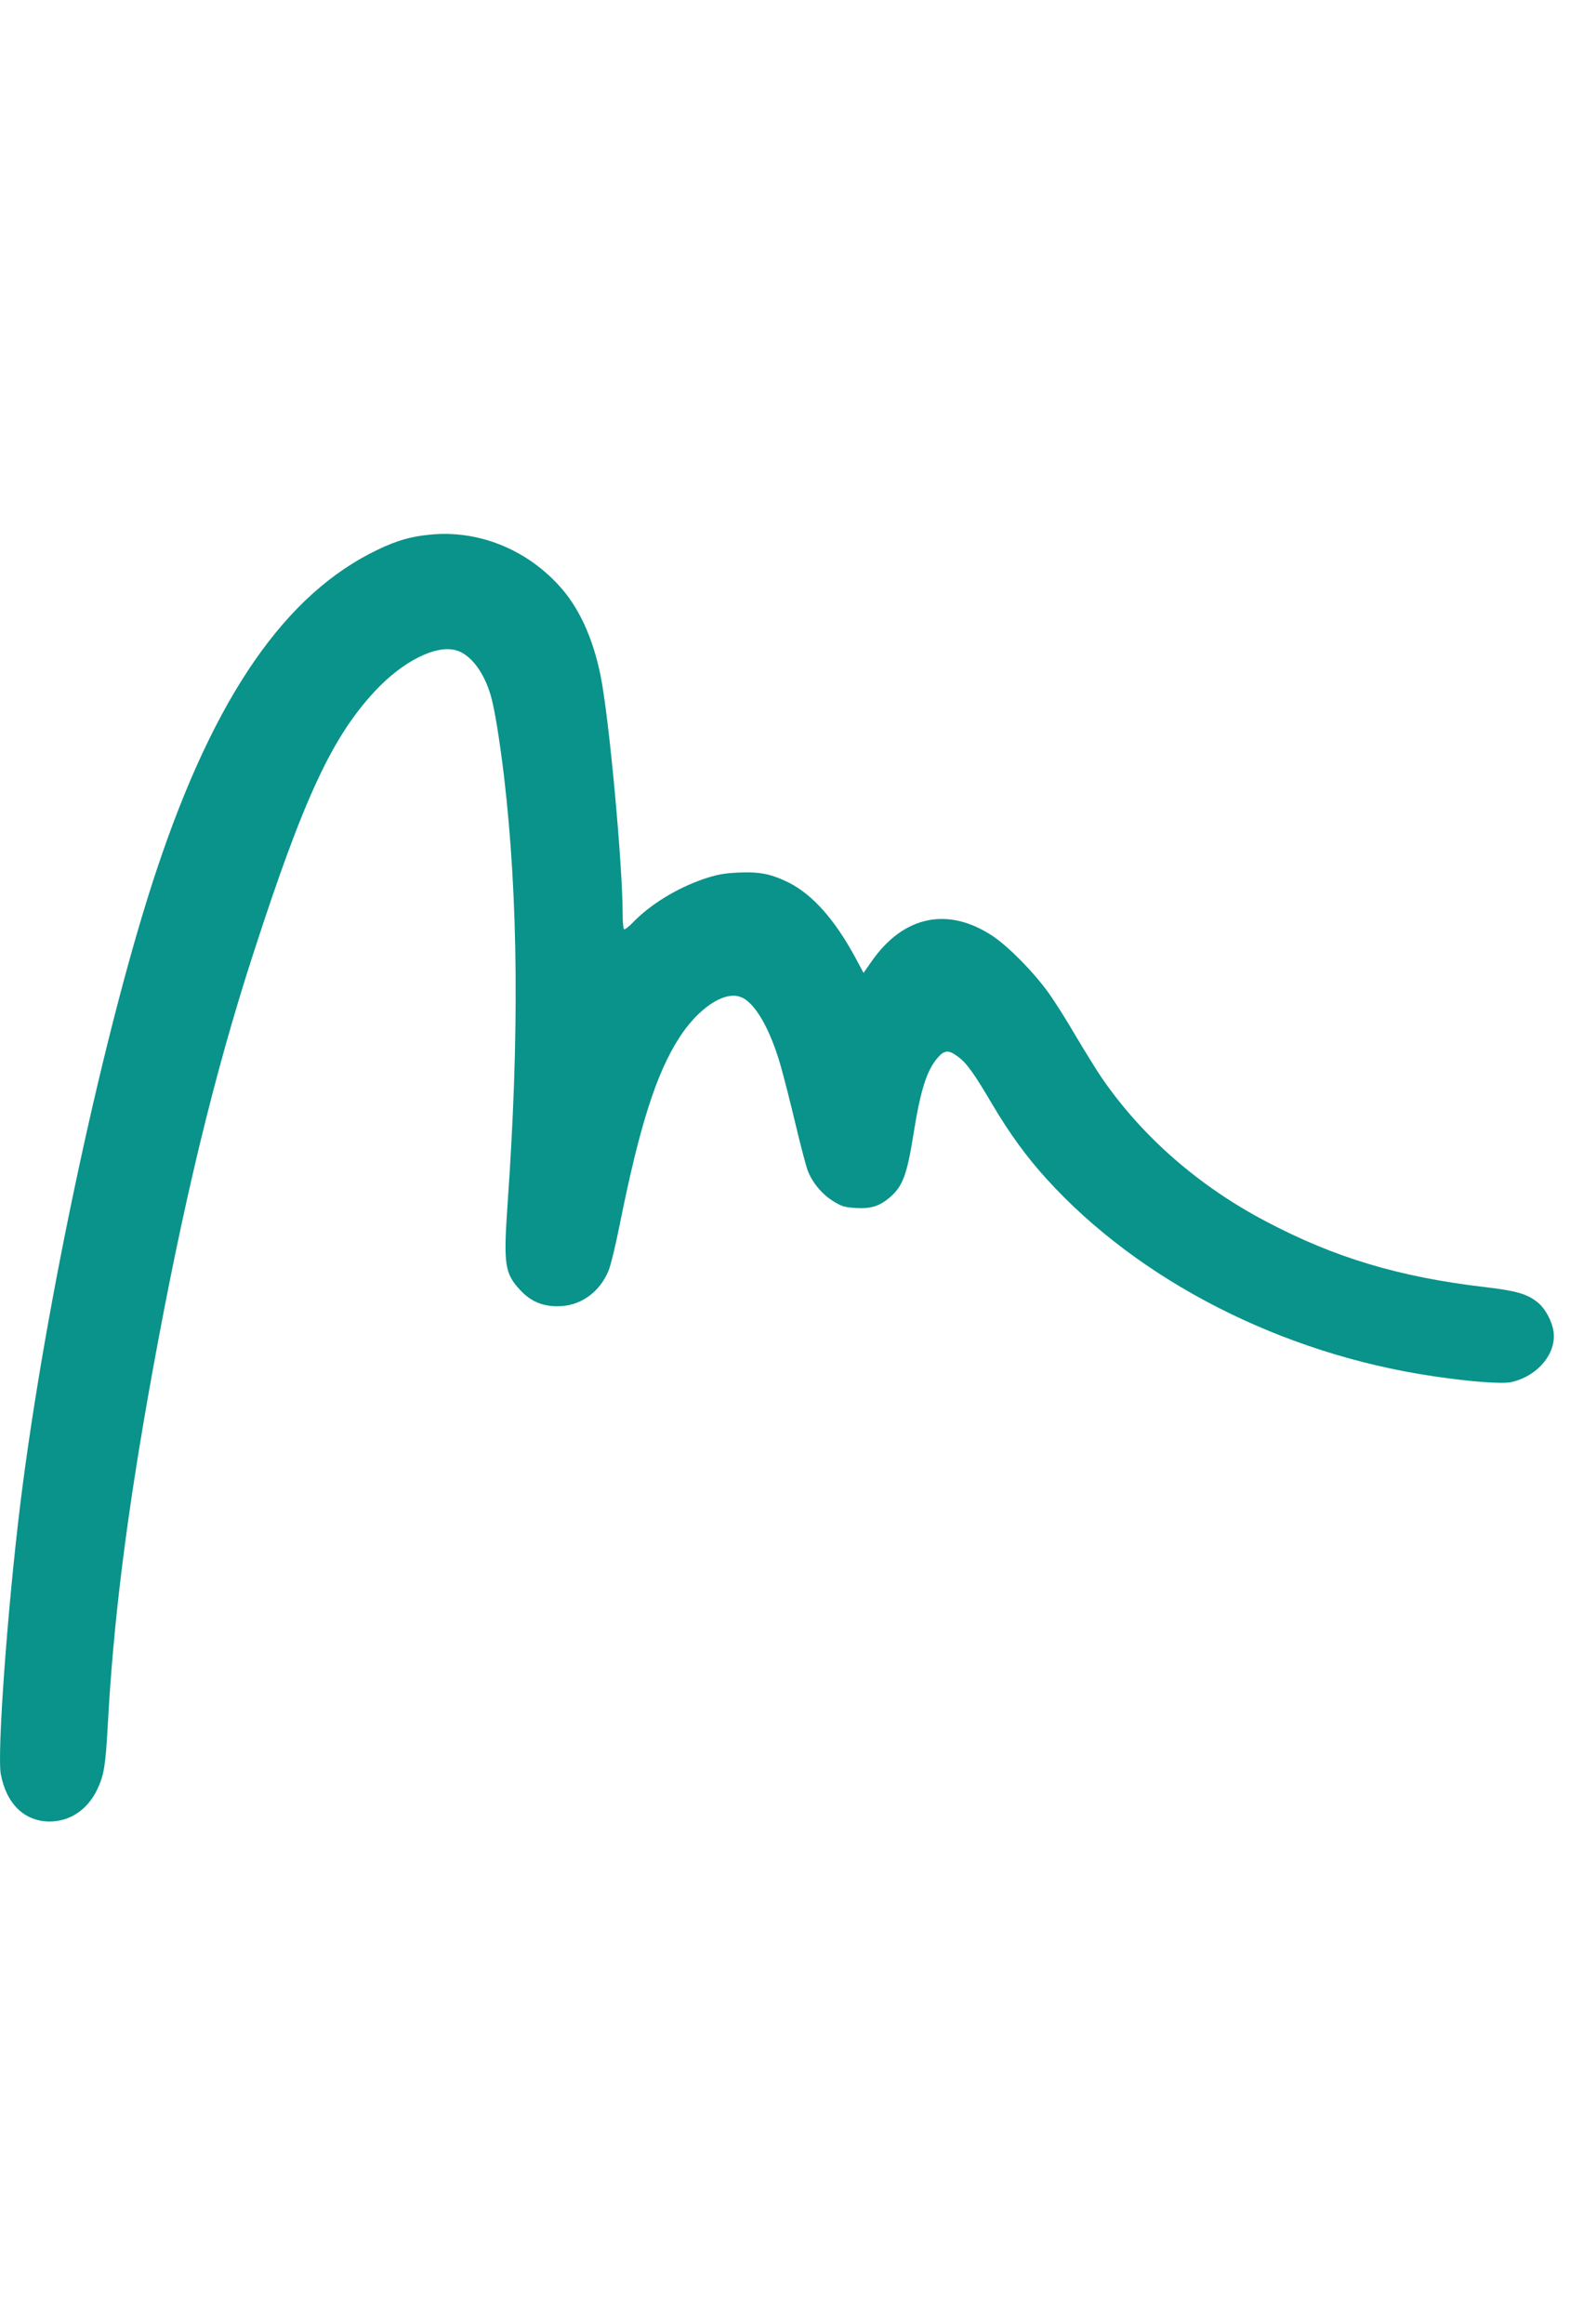 <svg width="50" height="74" viewBox="0 0 50 74" fill="none" xmlns="http://www.w3.org/2000/svg">
<path d="M13.706 17.023C13.081 17.082 12.649 17.207 12.023 17.506C9.094 18.908 6.844 22.156 5.01 27.638C3.364 32.538 1.438 41.48 0.65 47.863C0.235 51.237 -0.094 55.822 0.025 56.49C0.203 57.441 0.78 58 1.589 58C2.231 57.995 2.787 57.625 3.094 56.984C3.31 56.533 3.359 56.24 3.429 54.99C3.612 51.579 4.038 48.189 4.858 43.664C5.83 38.307 6.828 34.173 8.079 30.327C9.676 25.4 10.577 23.466 11.953 21.994C12.832 21.054 13.879 20.527 14.521 20.706C14.985 20.831 15.422 21.407 15.638 22.178C15.756 22.591 15.918 23.607 16.053 24.731C16.506 28.627 16.544 32.989 16.161 38.394C16.032 40.268 16.075 40.551 16.571 41.083C16.9 41.436 17.267 41.594 17.758 41.594C18.47 41.594 19.085 41.165 19.377 40.469C19.447 40.306 19.614 39.617 19.749 38.932C20.369 35.852 20.898 34.184 21.632 33.043C22.23 32.114 23.045 31.56 23.568 31.739C24.022 31.886 24.518 32.733 24.863 33.94C24.966 34.298 25.176 35.129 25.333 35.786C25.489 36.444 25.662 37.101 25.716 37.253C25.861 37.645 26.174 38.025 26.536 38.248C26.805 38.416 26.902 38.443 27.269 38.465C27.739 38.492 28.014 38.405 28.343 38.123C28.742 37.78 28.883 37.411 29.082 36.172C29.309 34.727 29.514 34.075 29.864 33.679C30.075 33.434 30.21 33.423 30.501 33.641C30.782 33.842 31.019 34.173 31.607 35.173C32.157 36.102 32.691 36.835 33.328 37.536C36.279 40.79 40.822 43.109 45.645 43.821C46.81 43.995 47.819 44.071 48.116 44.011C48.957 43.832 49.578 43.099 49.475 42.398C49.427 42.061 49.206 41.654 48.963 41.464C48.628 41.197 48.288 41.099 47.263 40.98C44.555 40.66 42.505 40.046 40.331 38.899C38.184 37.775 36.371 36.189 35.087 34.32C34.925 34.081 34.553 33.483 34.261 32.989C33.975 32.495 33.587 31.886 33.409 31.636C32.934 30.968 32.13 30.153 31.623 29.811C30.199 28.86 28.775 29.154 27.76 30.609L27.501 30.979L27.248 30.506C26.595 29.295 25.888 28.496 25.133 28.11C24.561 27.828 24.205 27.752 23.498 27.785C23.05 27.806 22.829 27.85 22.419 27.985C21.561 28.279 20.714 28.795 20.159 29.371C20.029 29.507 19.9 29.604 19.873 29.588C19.851 29.572 19.83 29.36 19.83 29.116C19.83 27.54 19.398 22.852 19.128 21.521C18.88 20.293 18.422 19.304 17.774 18.614C16.706 17.463 15.201 16.876 13.706 17.023Z" fill="#09938A"/>
</svg>
